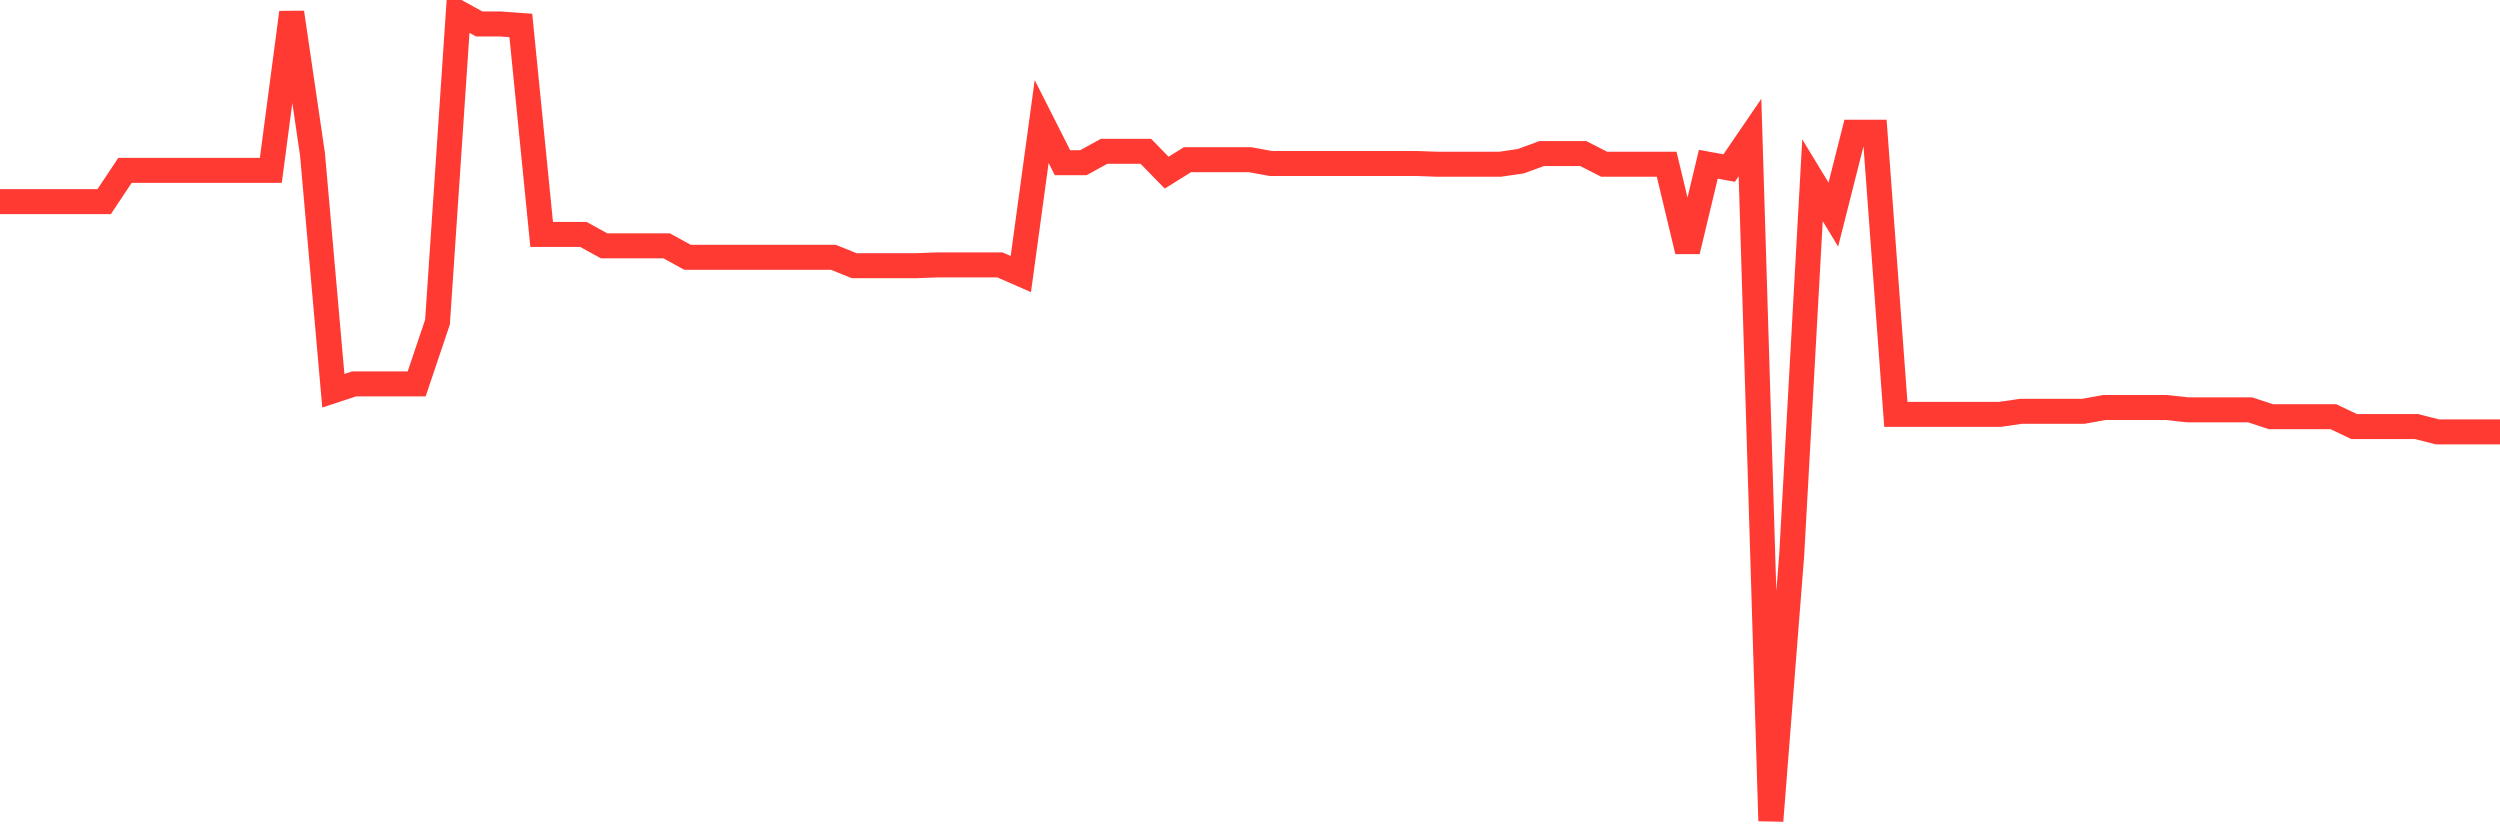 <svg
  xmlns="http://www.w3.org/2000/svg"
  xmlns:xlink="http://www.w3.org/1999/xlink"
  width="120"
  height="40"
  viewBox="0 0 120 40"
  preserveAspectRatio="none"
>
  <polyline
    points="0,9.678 1,9.678 2,9.678 3,9.678 4,9.678 5,9.678 6,8.177 7,8.177 8,8.177 9,8.177 10,8.177 11,8.177 12,8.177 13,8.177 14,0.6 15,7.408 16,18.755 17,18.426 18,18.426 19,18.426 20,18.426 21,15.461 22,0.6 23,1.149 24,1.149 25,1.222 26,11.252 27,11.252 28,11.252 29,11.801 30,11.801 31,11.801 32,11.801 33,12.35 34,12.35 35,12.35 36,12.35 37,12.35 38,12.35 39,12.35 40,12.35 41,12.752 42,12.752 43,12.752 44,12.752 45,12.716 46,12.716 47,12.716 48,12.716 49,13.155 50,5.834 51,7.811 52,7.811 53,7.262 54,7.262 55,7.262 56,8.287 57,7.665 58,7.665 59,7.665 60,7.665 61,7.848 62,7.848 63,7.848 64,7.848 65,7.848 66,7.848 67,7.848 68,7.848 69,7.884 70,7.884 71,7.884 72,7.884 73,7.738 74,7.372 75,7.372 76,7.372 77,7.884 78,7.884 79,7.884 80,7.884 81,12.057 82,7.884 83,8.067 84,6.603 85,39.4 86,26.662 87,8.653 88,10.3 89,6.347 90,6.347 91,19.89 92,19.89 93,19.89 94,19.89 95,19.89 96,19.89 97,19.744 98,19.744 99,19.744 100,19.744 101,19.561 102,19.561 103,19.561 104,19.561 105,19.671 106,19.671 107,19.671 108,19.671 109,20 110,20 111,20 112,20 113,20.476 114,20.476 115,20.476 116,20.476 117,20.732 118,20.732 119,20.732 120,20.732"
    fill="none"
    stroke="#ff3a33"
    stroke-width="1.2"
  >
  </polyline>
</svg>
